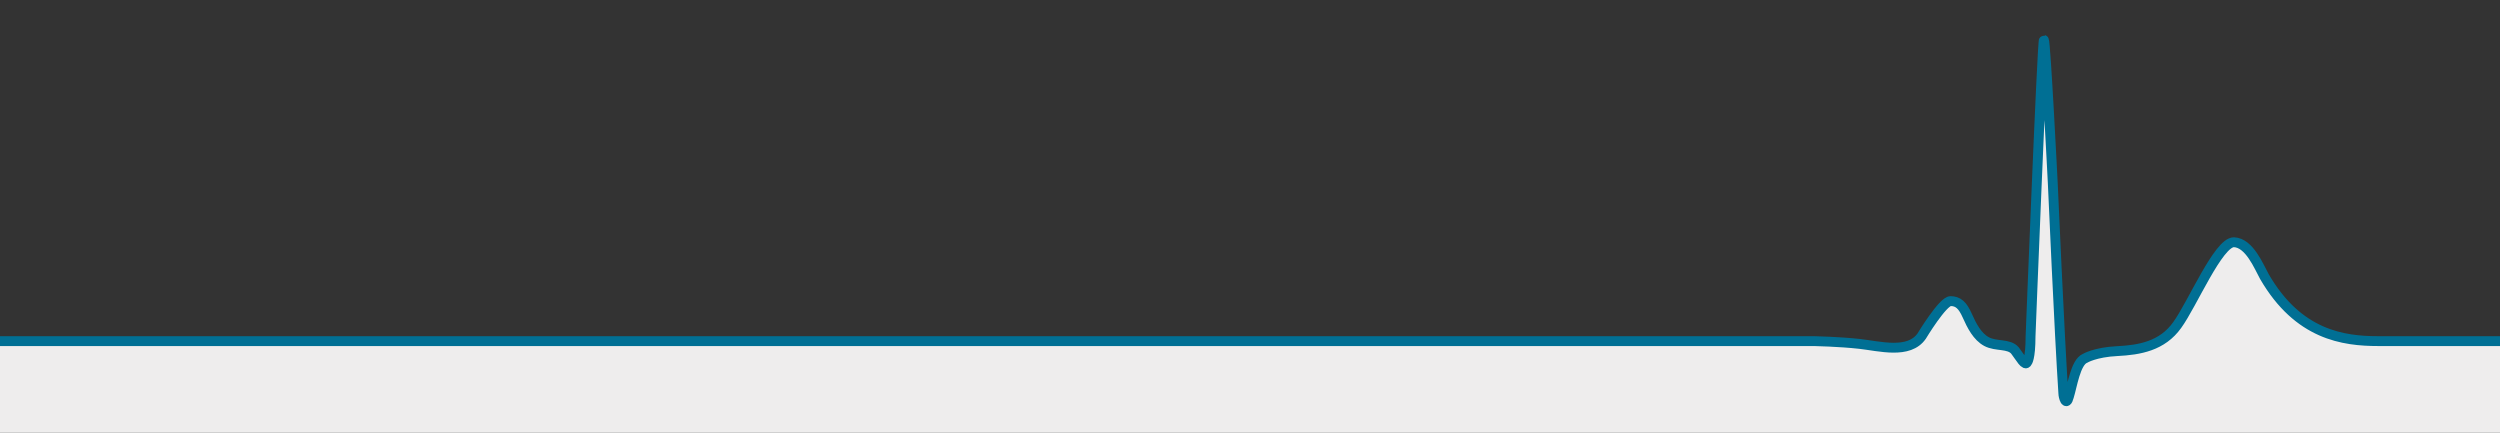 <svg xmlns="http://www.w3.org/2000/svg" xmlns:xlink="http://www.w3.org/1999/xlink" id="Ebene_1" x="0px" y="0px" viewBox="0 0 450 77.9" style="enable-background:new 0 0 450 77.9;" xml:space="preserve"><rect x="0" y="0" width="450" height="77.9" fill="#333333" stroke="none"/><style type="text/css">	.st0{fill:#EEEDED;}	.st1{fill:none;stroke:#006F94;stroke-width:1.774;stroke-miterlimit:10;}</style><g>	<g>		<g>			<g>				<path class="st0" d="M450.3,83h-910.1V61.4h786.4c0,0,4.6,0.1,8.2,0.5s8.9,1.9,11.2-1.4c0,0,3.8-6.3,5.2-6.3s2.2,0.8,3,2.6     s1.8,3.8,3.5,4.7s4,0.3,5.1,1.6c1,1.3,1.8,2.9,2.2,2.1c0,0,0.6-0.6,0.6-4.7c0,0,2.1-53.4,2.4-53.3c0.3,0,1.6,25.8,1.6,25.8     s1.2,27.3,1.9,37.8c0,0.6,0.5,2.5,1,0.6c0.6-1.9,1.2-6.2,2.9-6.9c0,0,1.8-1.1,5.8-1.3s8.1-0.9,10.8-4.7     c2.7-3.7,7.4-14.9,10.2-14.9c2.8,0.1,4.5,4.4,5.5,6.2c6.1,10.5,14.2,11.6,20.5,11.6h21.9V83C450.1,83,450.3,83,450.3,83z"></path>			</g>		</g>	</g>	<g>		<g>			<g>				<path class="st1" d="M-459.9,61.4h786.4c0,0,4.6,0.1,8.2,0.5s8.9,1.9,11.2-1.4c0,0,3.8-6.3,5.2-6.3s2.2,0.8,3,2.6     s1.8,3.8,3.5,4.7s4,0.3,5.1,1.6c1,1.3,1.8,2.9,2.2,2.1c0,0,0.6-0.6,0.6-4.7c0,0,2.1-53.4,2.4-53.3c0.3,0,1.6,25.8,1.6,25.8     s1.2,27.3,1.9,37.8c0,0.6,0.5,2.5,1,0.6c0.6-1.9,1.2-6.2,2.9-6.9c0,0,1.8-1.1,5.8-1.3s8.1-0.9,10.8-4.7     c2.7-3.7,7.4-14.9,10.2-14.9c2.8,0.1,4.5,4.4,5.5,6.2c6.1,10.5,14.2,11.6,20.5,11.6h21.9"></path>			</g>		</g>	</g></g></svg>